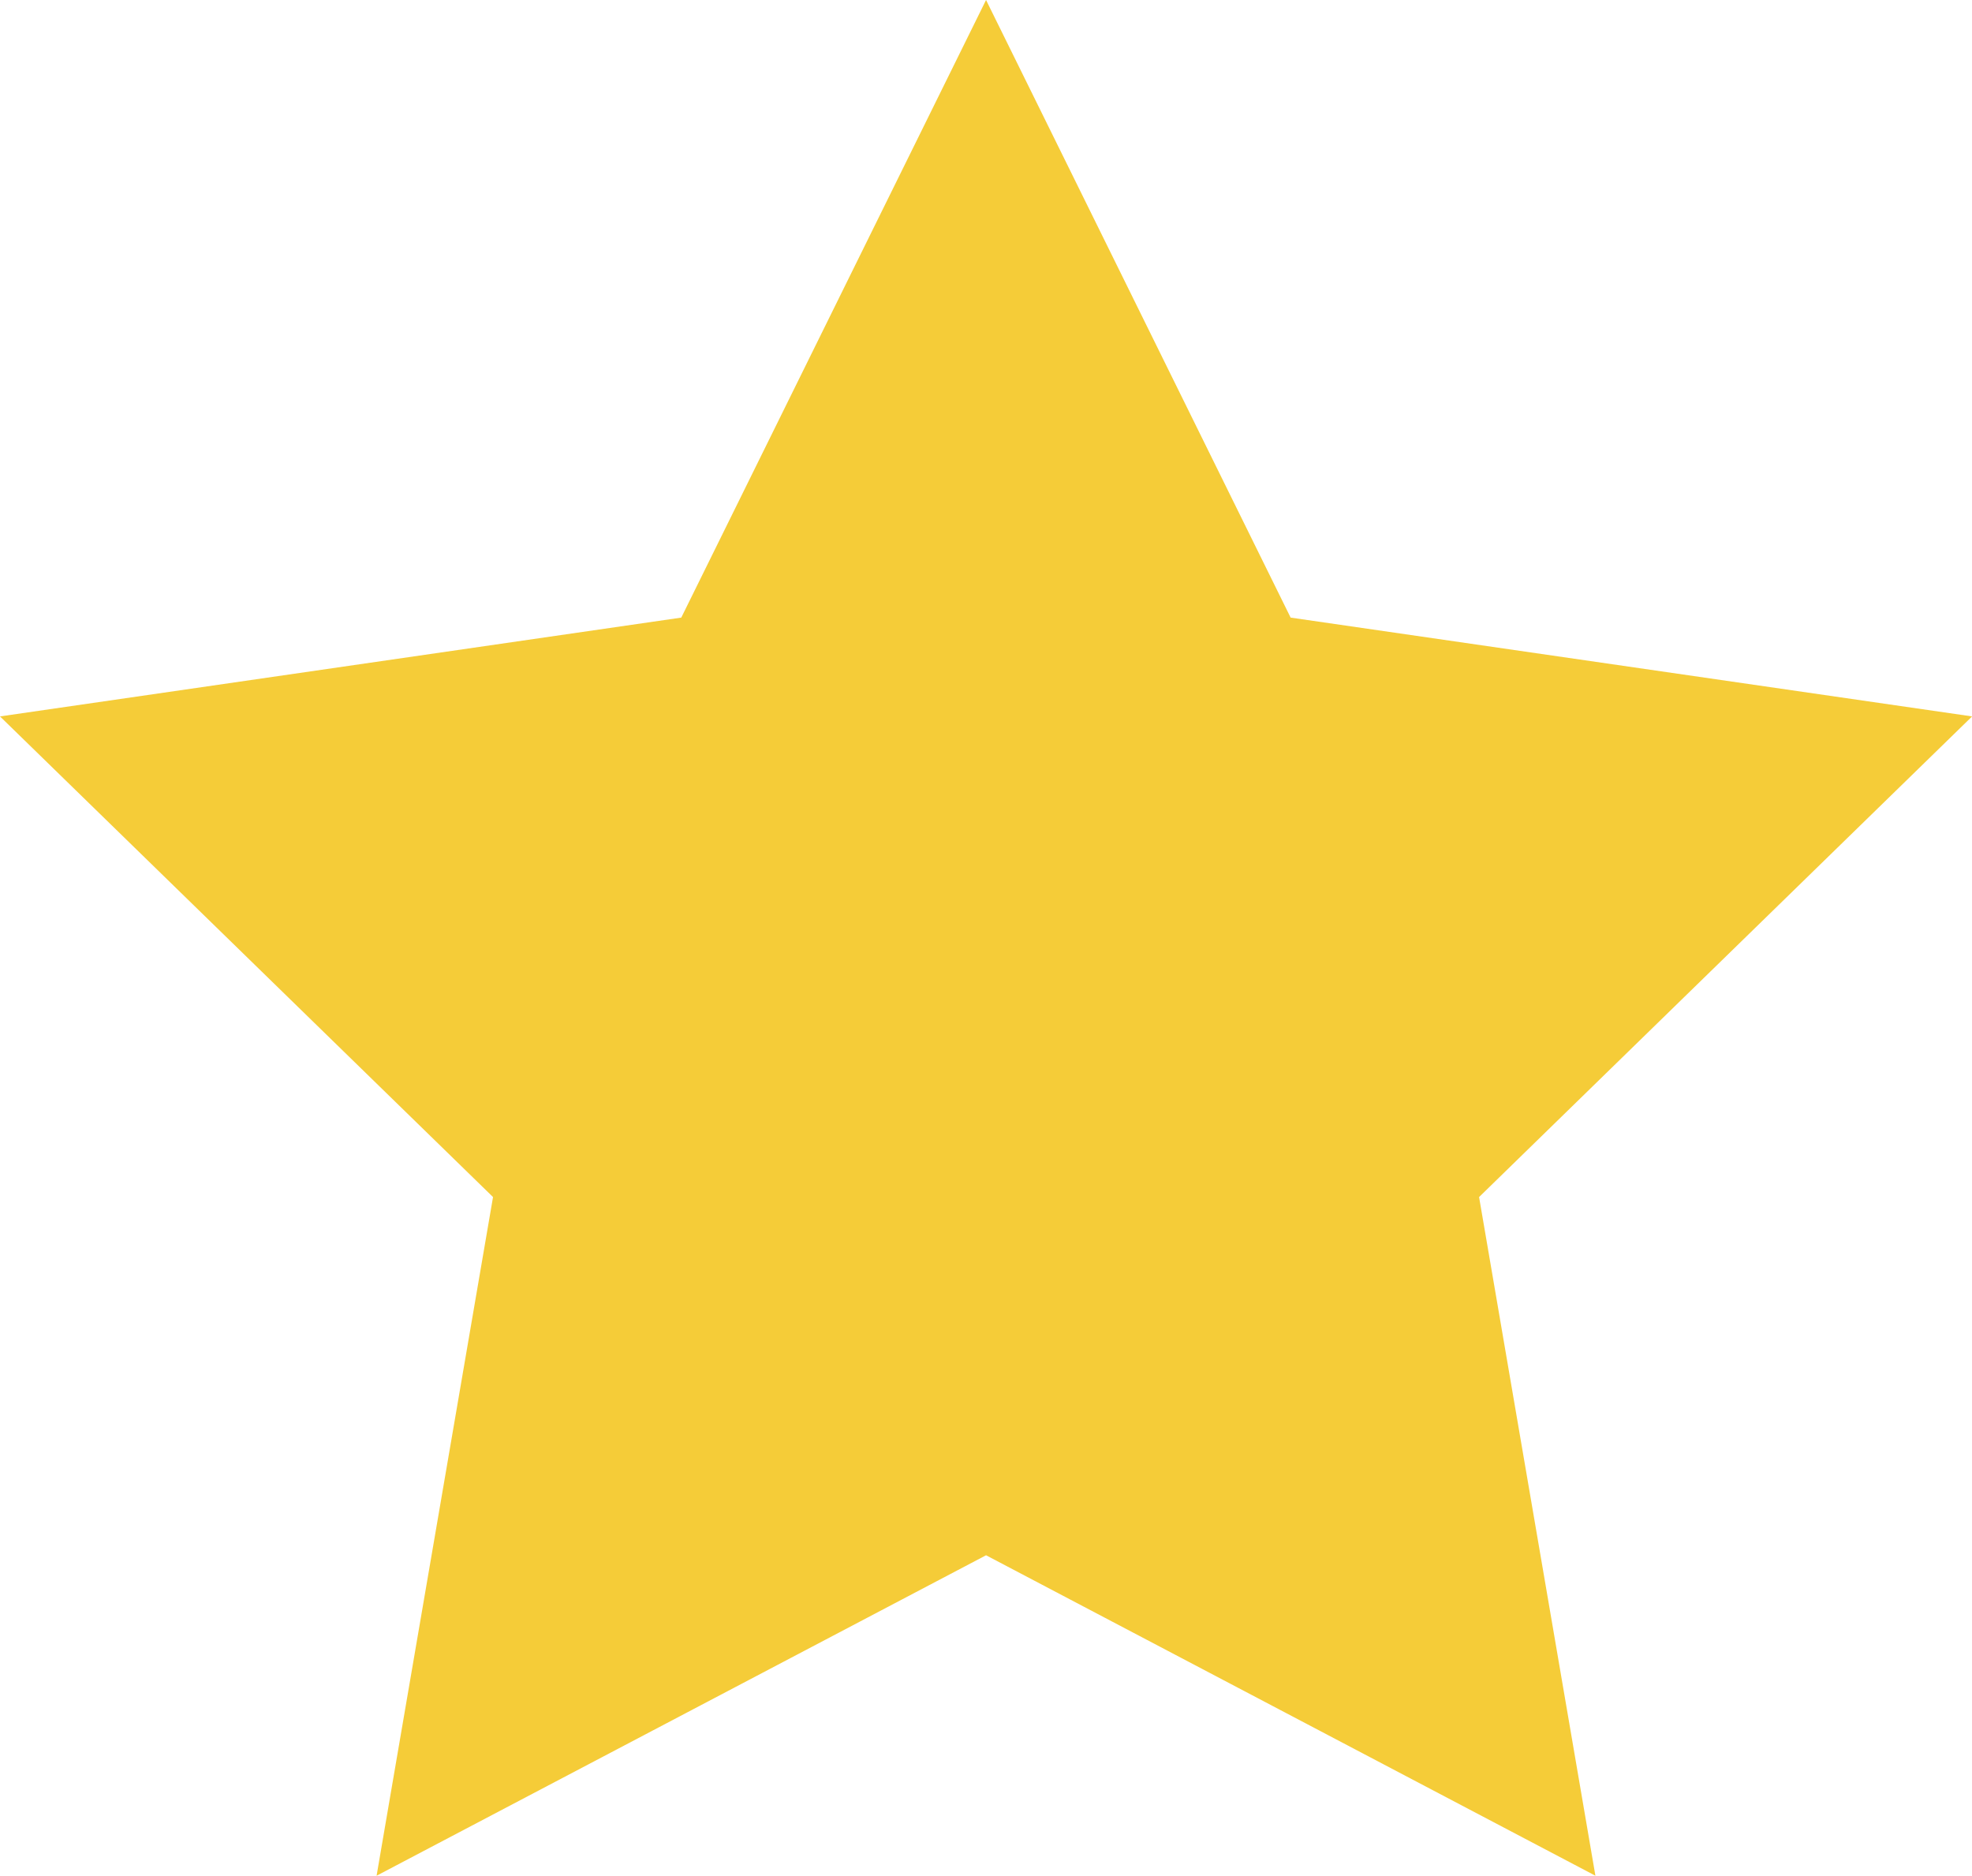<svg xmlns="http://www.w3.org/2000/svg" width="19.799" height="18.83" viewBox="0 0 19.799 18.83"><path d="M9.9,0,6.84,6.2,0,7.192l4.95,4.825L3.781,18.83,9.9,15.613l6.118,3.217-1.168-6.813L19.8,7.192,12.958,6.2Z" transform="translate(0 0)" fill="#f5cc38"/></svg>